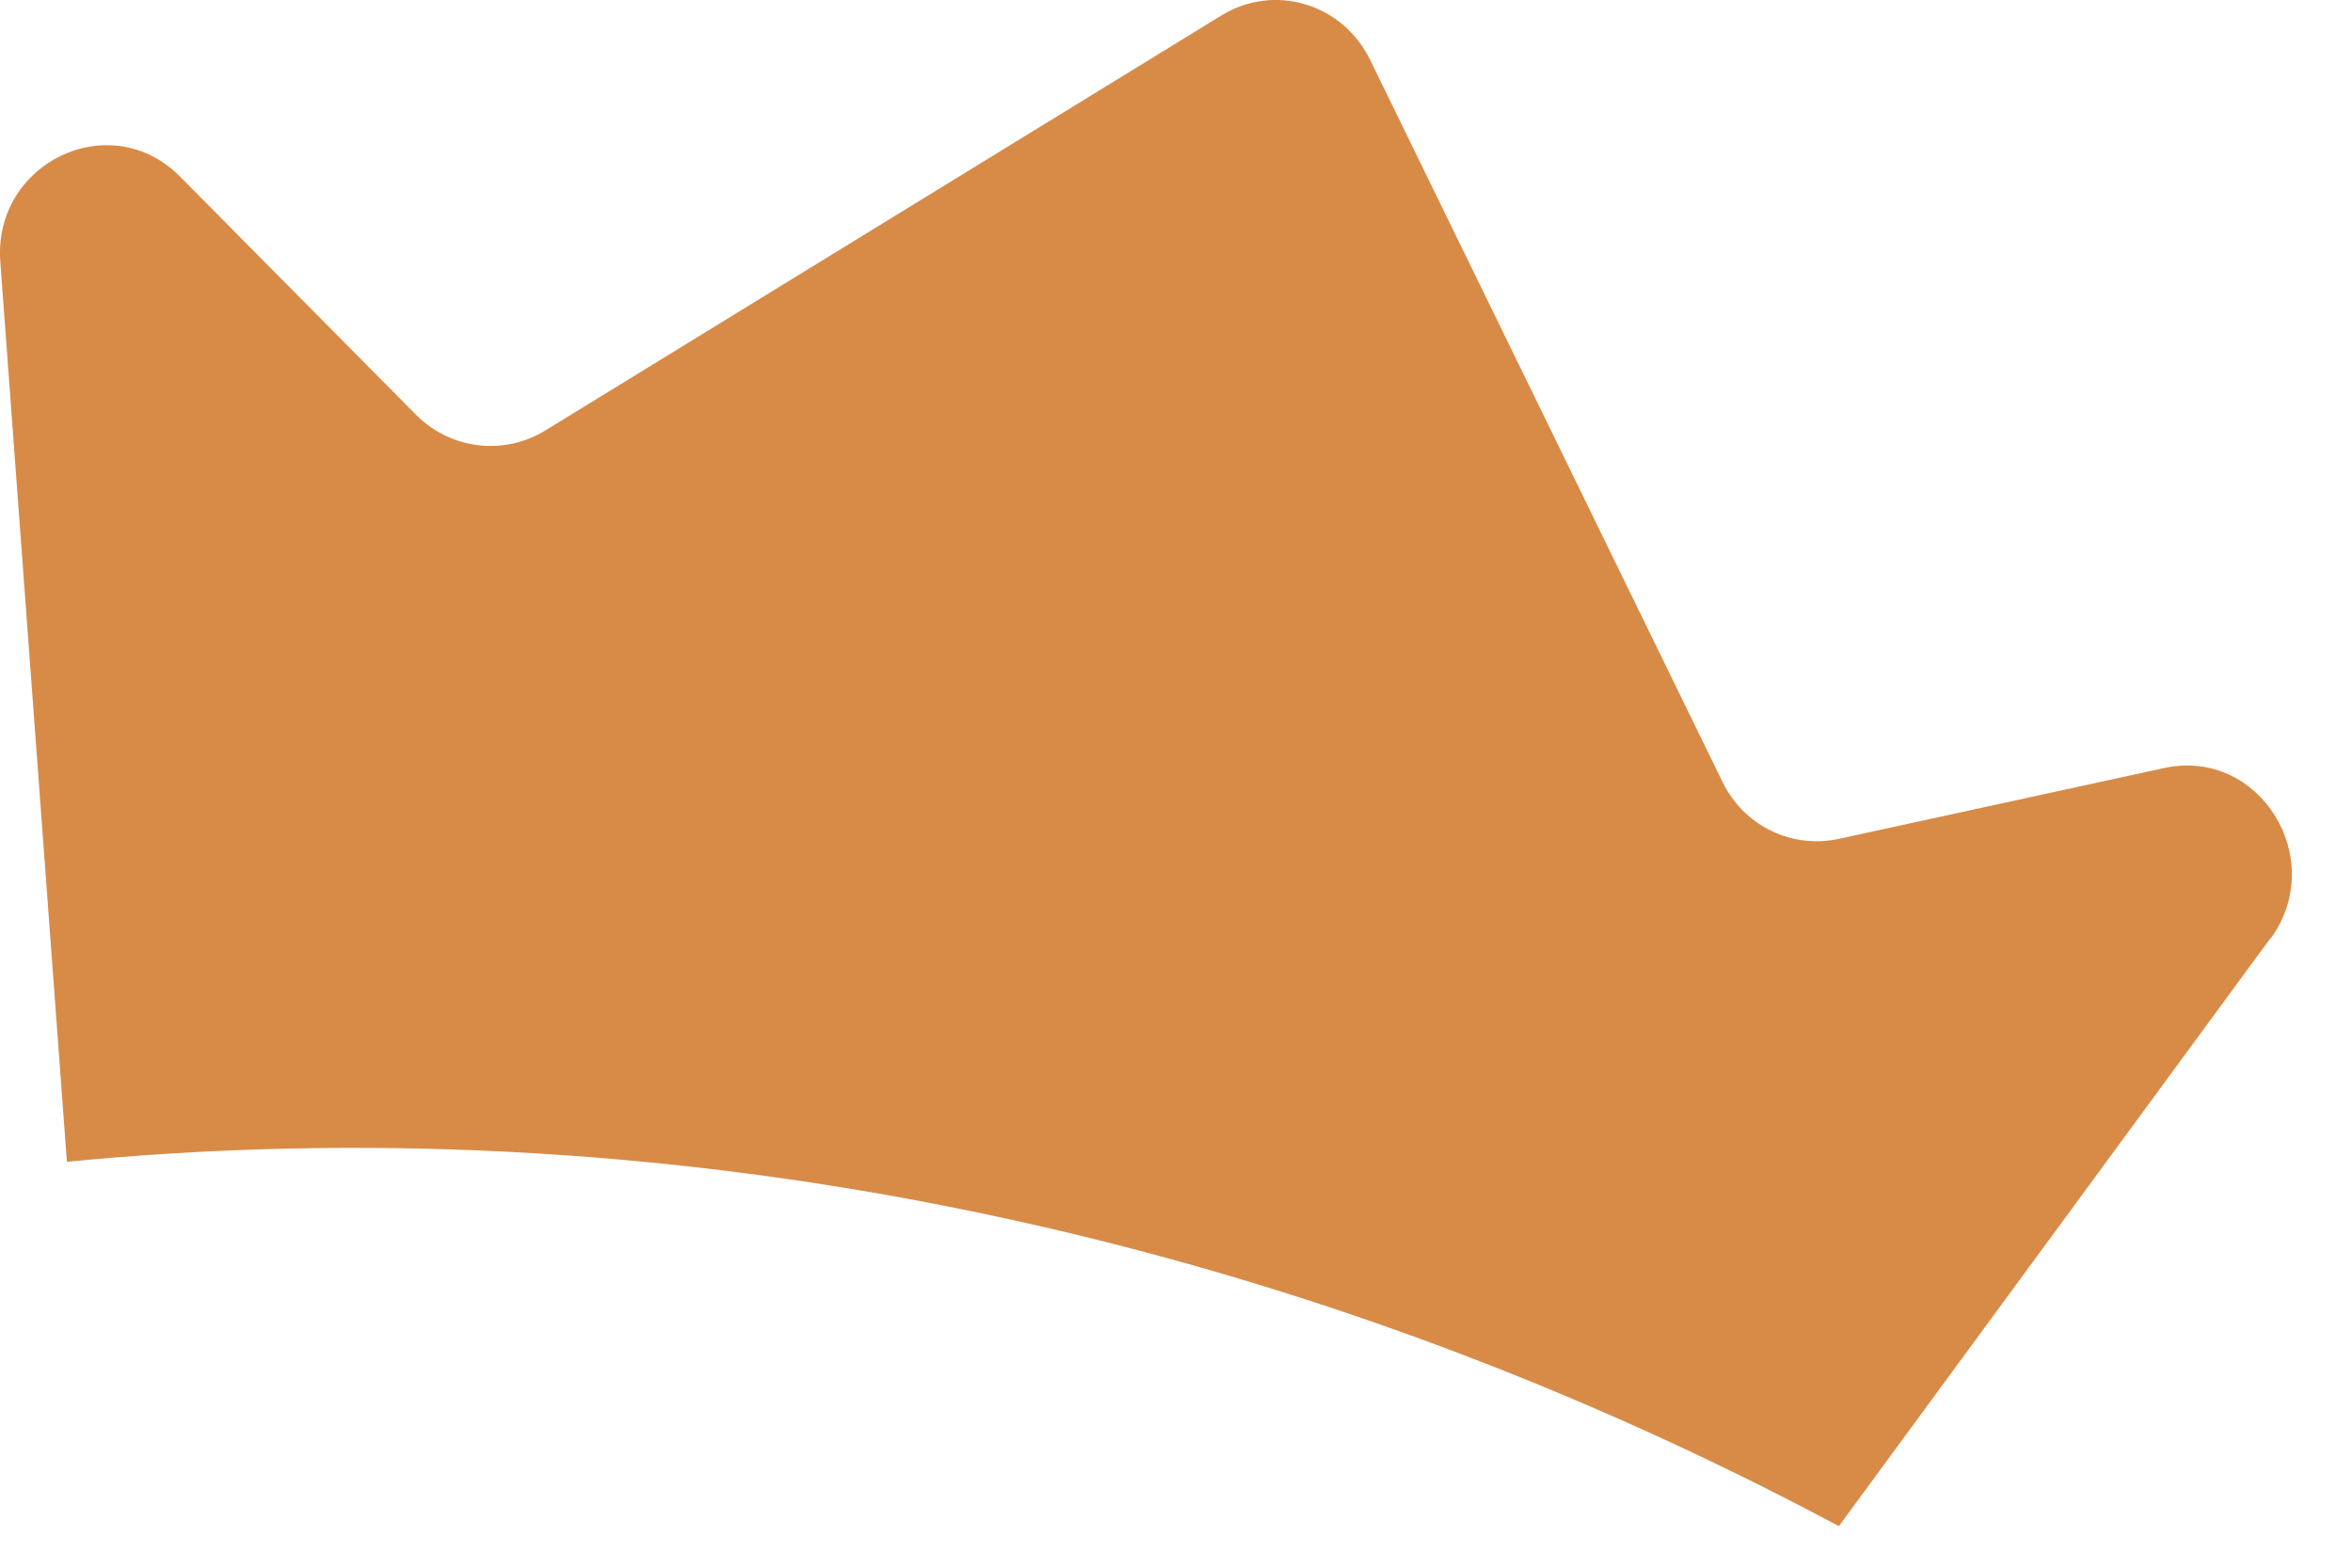 <svg width="18" height="12" viewBox="0 0 18 12" fill="none" xmlns="http://www.w3.org/2000/svg">
<path id="Vector" d="M17.377 7.18L14.073 11.682C9.692 9.343 4.961 8.459 0.512 8.893L0.002 2C-0.05 1.242 0.845 0.816 1.376 1.35L3.186 3.177C3.45 3.441 3.856 3.489 4.172 3.296L9.348 0.118C9.754 -0.131 10.276 0.028 10.486 0.459L13.181 5.982C13.344 6.321 13.711 6.5 14.073 6.421L16.562 5.879C17.291 5.72 17.822 6.572 17.377 7.185V7.18Z" fill="#D88B47"/>
</svg>
